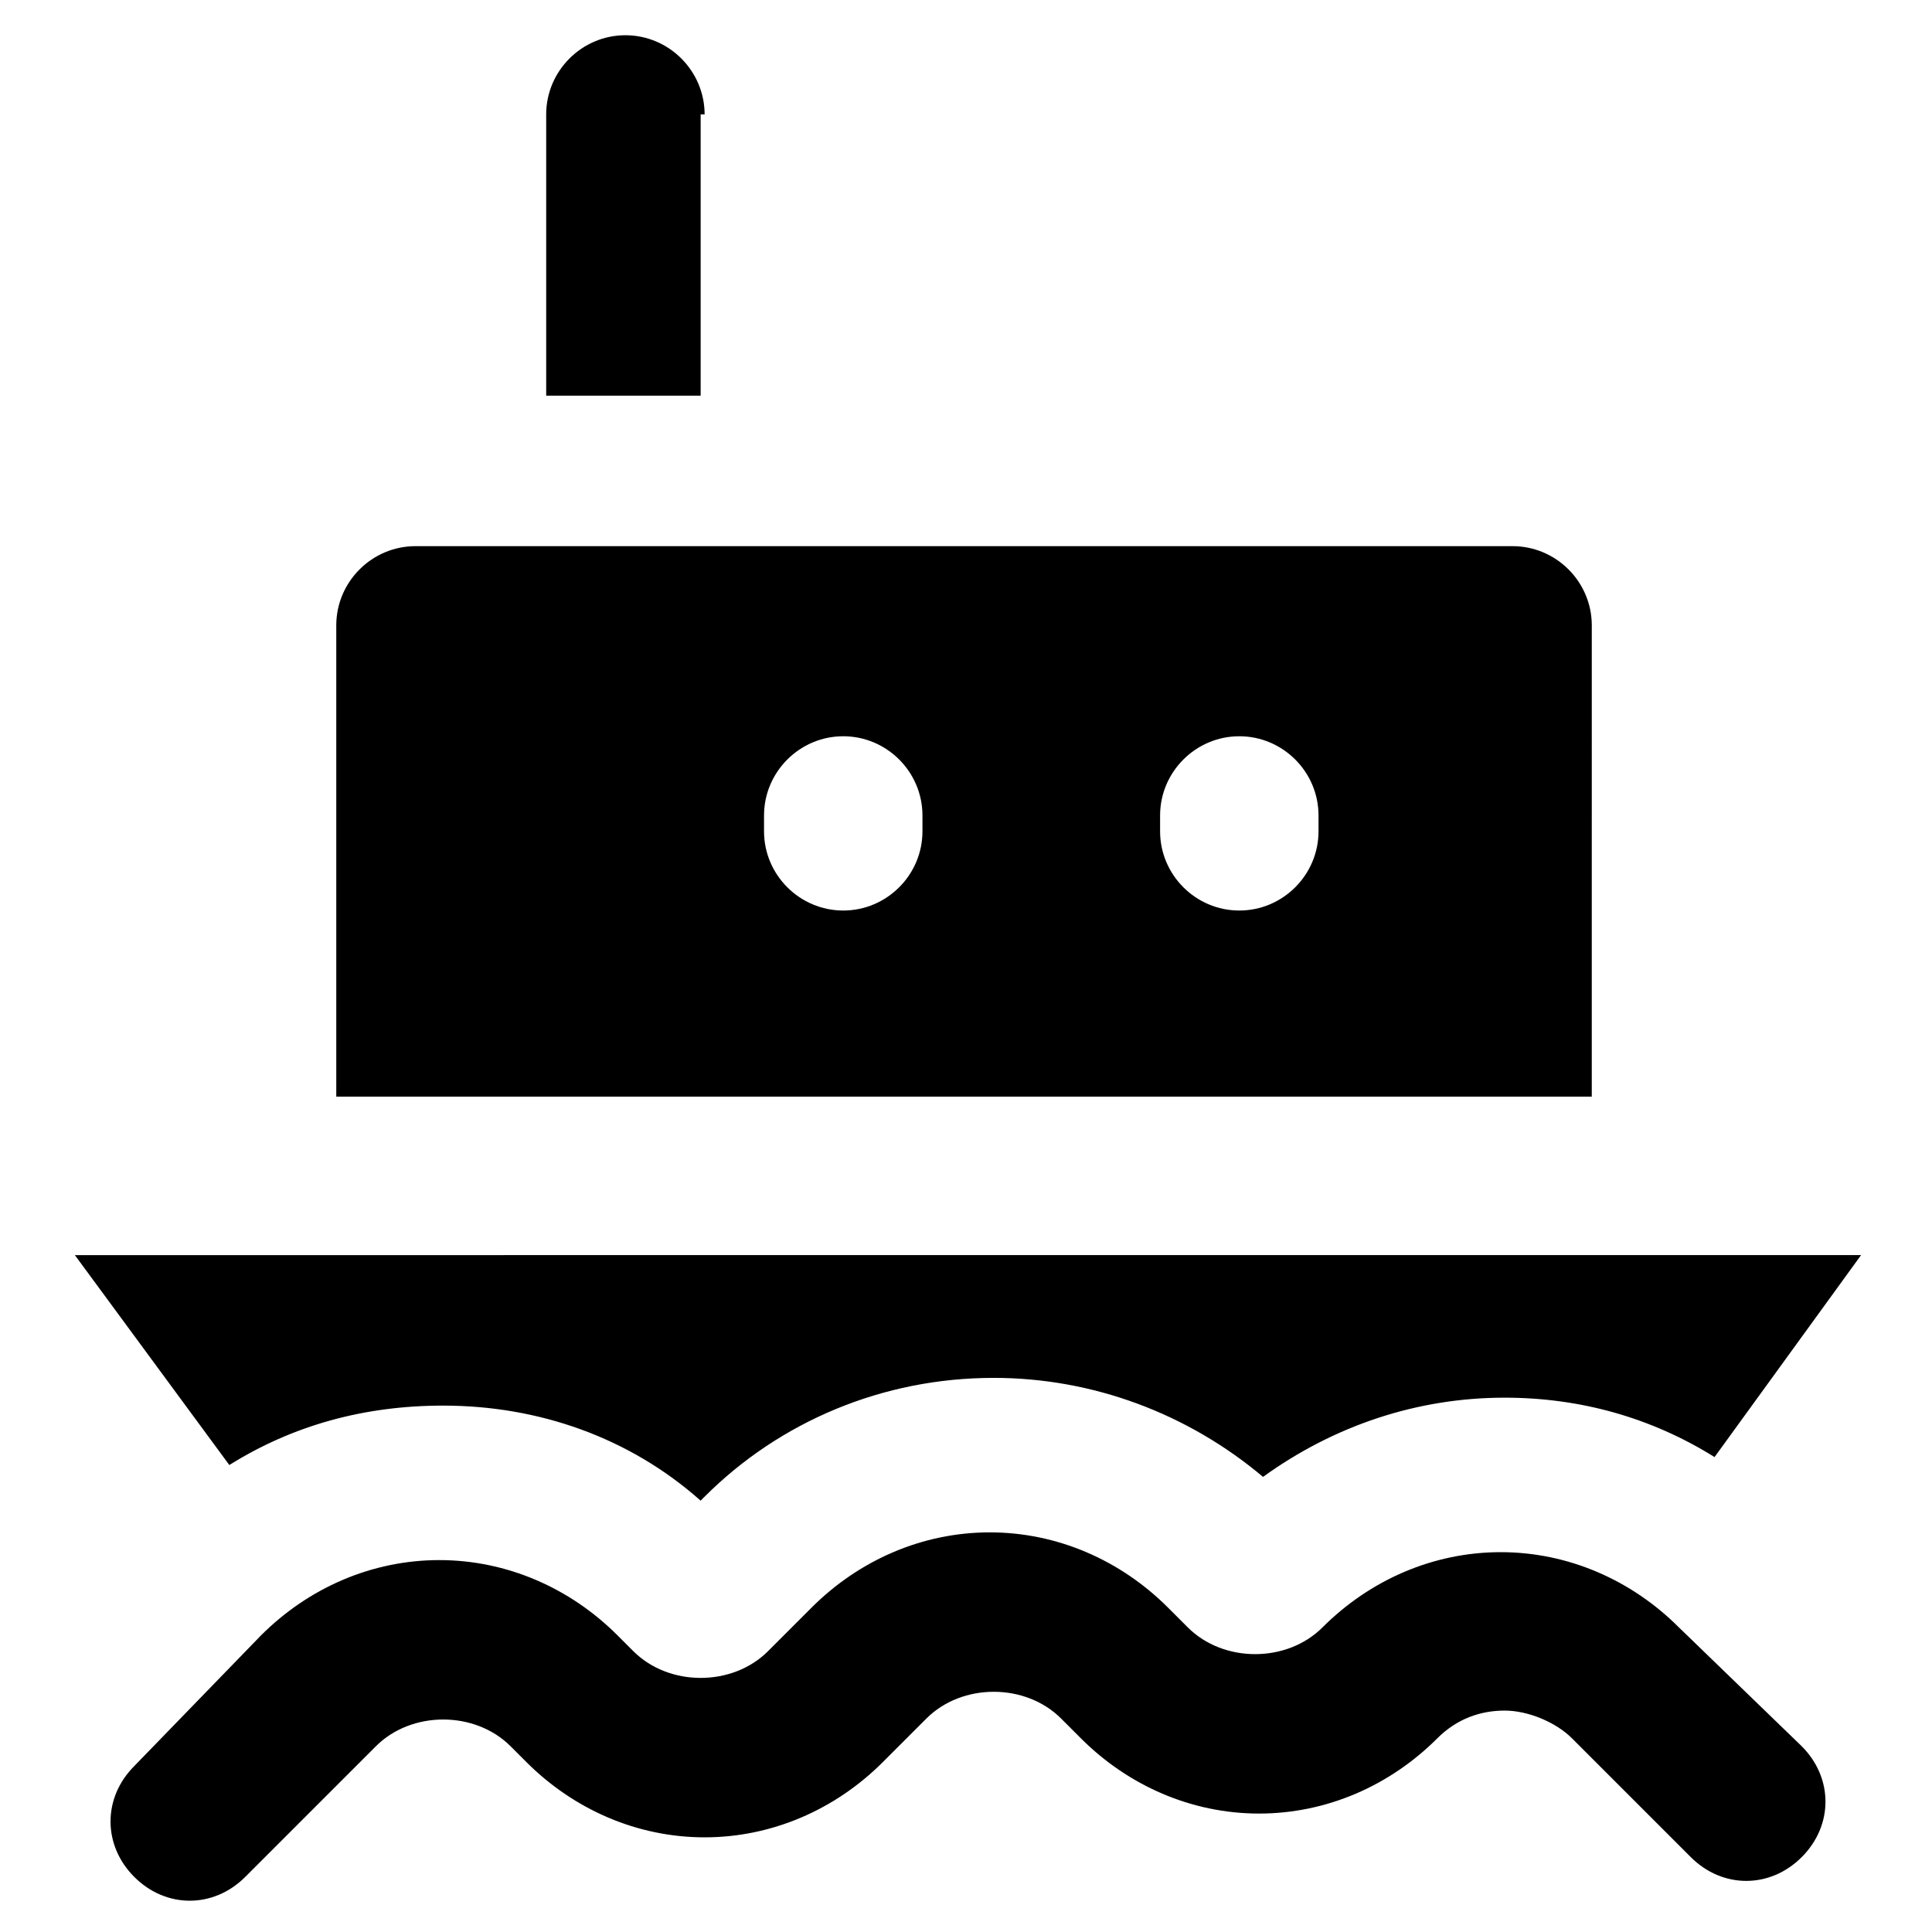 <?xml version="1.0" encoding="UTF-8"?>
<!-- Uploaded to: ICON Repo, www.iconrepo.com, Generator: ICON Repo Mixer Tools -->
<svg fill="#000000" width="800px" height="800px" version="1.1" viewBox="144 144 512 512" xmlns="http://www.w3.org/2000/svg">
 <g>
  <path d="m330.73 174.33c0-11.547-9.445-20.992-20.992-20.992s-20.992 9.445-20.992 20.992v74.523h40.934v-74.523z"/>
  <path d="m565.84 309.73c0-11.547-9.445-20.992-20.992-20.992h-290.74c-11.547 0-20.992 9.445-20.992 20.992v124.9h332.72zm-177.38 54.578c0 11.547-9.445 20.992-20.992 20.992-11.547 0-20.992-9.445-20.992-20.992v-4.199c0-11.547 9.445-20.992 20.992-20.992 11.547 0 20.992 9.445 20.992 20.992zm104.96 0c0 11.547-9.445 20.992-20.992 20.992s-20.992-9.445-20.992-20.992v-4.199c0-11.547 9.445-20.992 20.992-20.992s20.992 9.445 20.992 20.992z"/>
  <path d="m261.45 516.5c25.191 0 49.332 8.398 68.223 25.191l1.051-1.051c19.941-19.941 47.23-31.488 76.621-31.488 26.238 0 51.43 9.445 71.371 26.238 18.895-13.645 40.934-20.992 64.027-20.992 19.941 0 38.836 5.246 55.629 15.742l38.836-53.531-473.37 0.008 40.934 55.629c16.797-10.496 35.688-15.746 56.68-15.746z"/>
  <path d="m588.93 575.28c-12.594-12.594-29.391-19.941-47.23-19.941-17.844 0-34.637 7.348-47.23 19.941-9.445 9.445-26.238 9.445-35.688 0l-5.246-5.246c-12.594-12.594-29.391-19.941-47.23-19.941-17.844 0-34.637 7.348-47.23 19.941l-11.547 11.547c-9.445 9.445-26.238 9.445-35.688 0l-4.199-4.199c-12.594-12.594-29.391-19.941-47.23-19.941-17.844 0-34.637 7.348-47.23 19.941l-33.594 34.637c-8.398 8.398-8.398 20.992 0 29.391 4.199 4.199 9.445 6.297 14.695 6.297 5.246 0 10.496-2.098 14.695-6.297l34.637-34.637c9.445-9.445 26.238-9.445 35.688 0l4.199 4.199c12.594 12.594 29.391 19.941 47.23 19.941 17.844 0 34.637-7.348 47.23-19.941l11.547-11.547c9.445-9.445 26.238-9.445 35.688 0l5.246 5.246c12.594 12.594 29.391 19.941 47.23 19.941 17.844 0 34.637-7.348 47.23-19.941 5.246-5.246 11.547-7.348 17.844-7.348 6.297 0 13.645 3.148 17.844 7.348l31.488 31.488c8.398 8.398 20.992 8.398 29.391 0 8.398-8.398 8.398-20.992 0-29.391z"/>
 </g>
</svg>